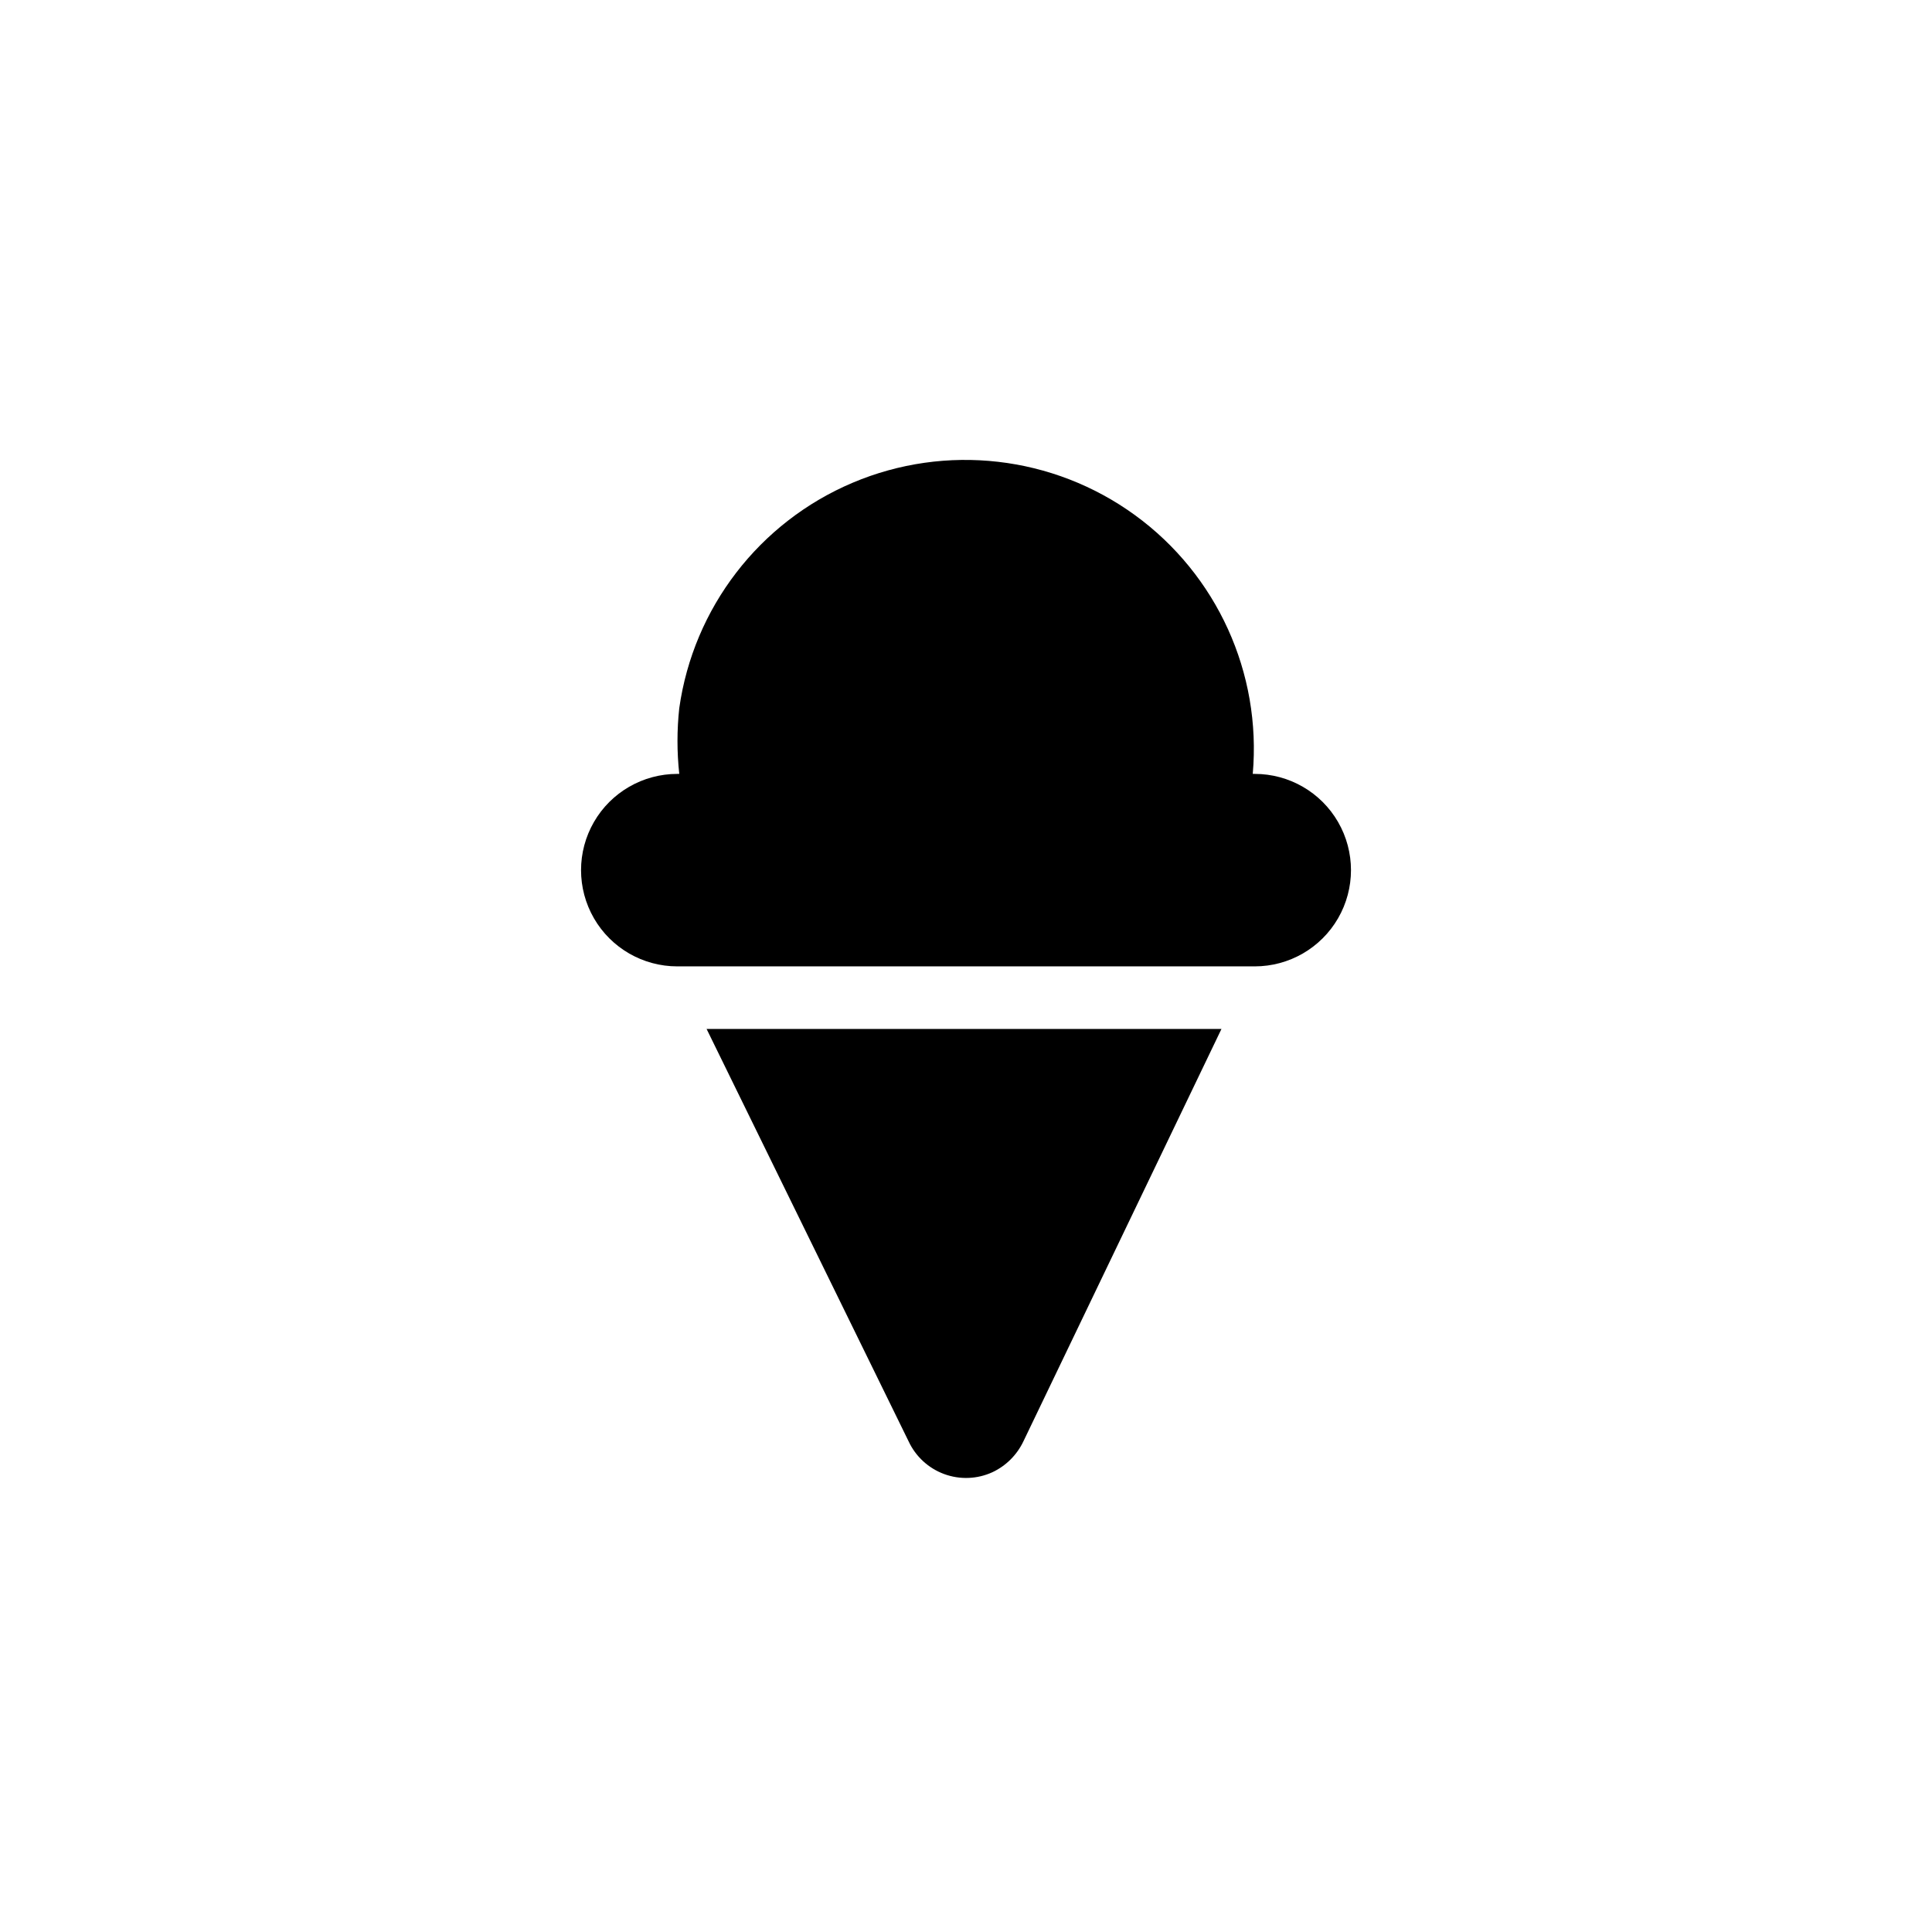 <?xml version="1.0" encoding="UTF-8"?>
<!-- Uploaded to: ICON Repo, www.iconrepo.com, Generator: ICON Repo Mixer Tools -->
<svg fill="#000000" width="800px" height="800px" version="1.1" viewBox="144 144 512 512" xmlns="http://www.w3.org/2000/svg">
 <g>
  <path d="m476.52 349.09h-0.527c2.348-26.75-9.496-52.773-31.211-68.57-21.715-15.793-50.121-19.051-74.848-8.578-24.727 10.469-42.156 33.137-45.922 59.723-0.629 5.793-0.629 11.633 0 17.426h-0.523c-9.113 0-17.535 4.859-22.09 12.75-4.555 7.894-4.555 17.617 0 25.508 4.555 7.891 12.977 12.75 22.09 12.75h153.03c9.109 0 17.531-4.859 22.086-12.75 4.559-7.891 4.559-17.613 0-25.508-4.555-7.891-12.977-12.75-22.086-12.75z"/>
  <path d="m384.78 525.95c1.871 4.031 5.266 7.156 9.438 8.691 4.168 1.535 8.777 1.355 12.816-0.504 3.594-1.699 6.484-4.594 8.188-8.188l52.48-109.27h-136.45z"/>
 </g>
</svg>